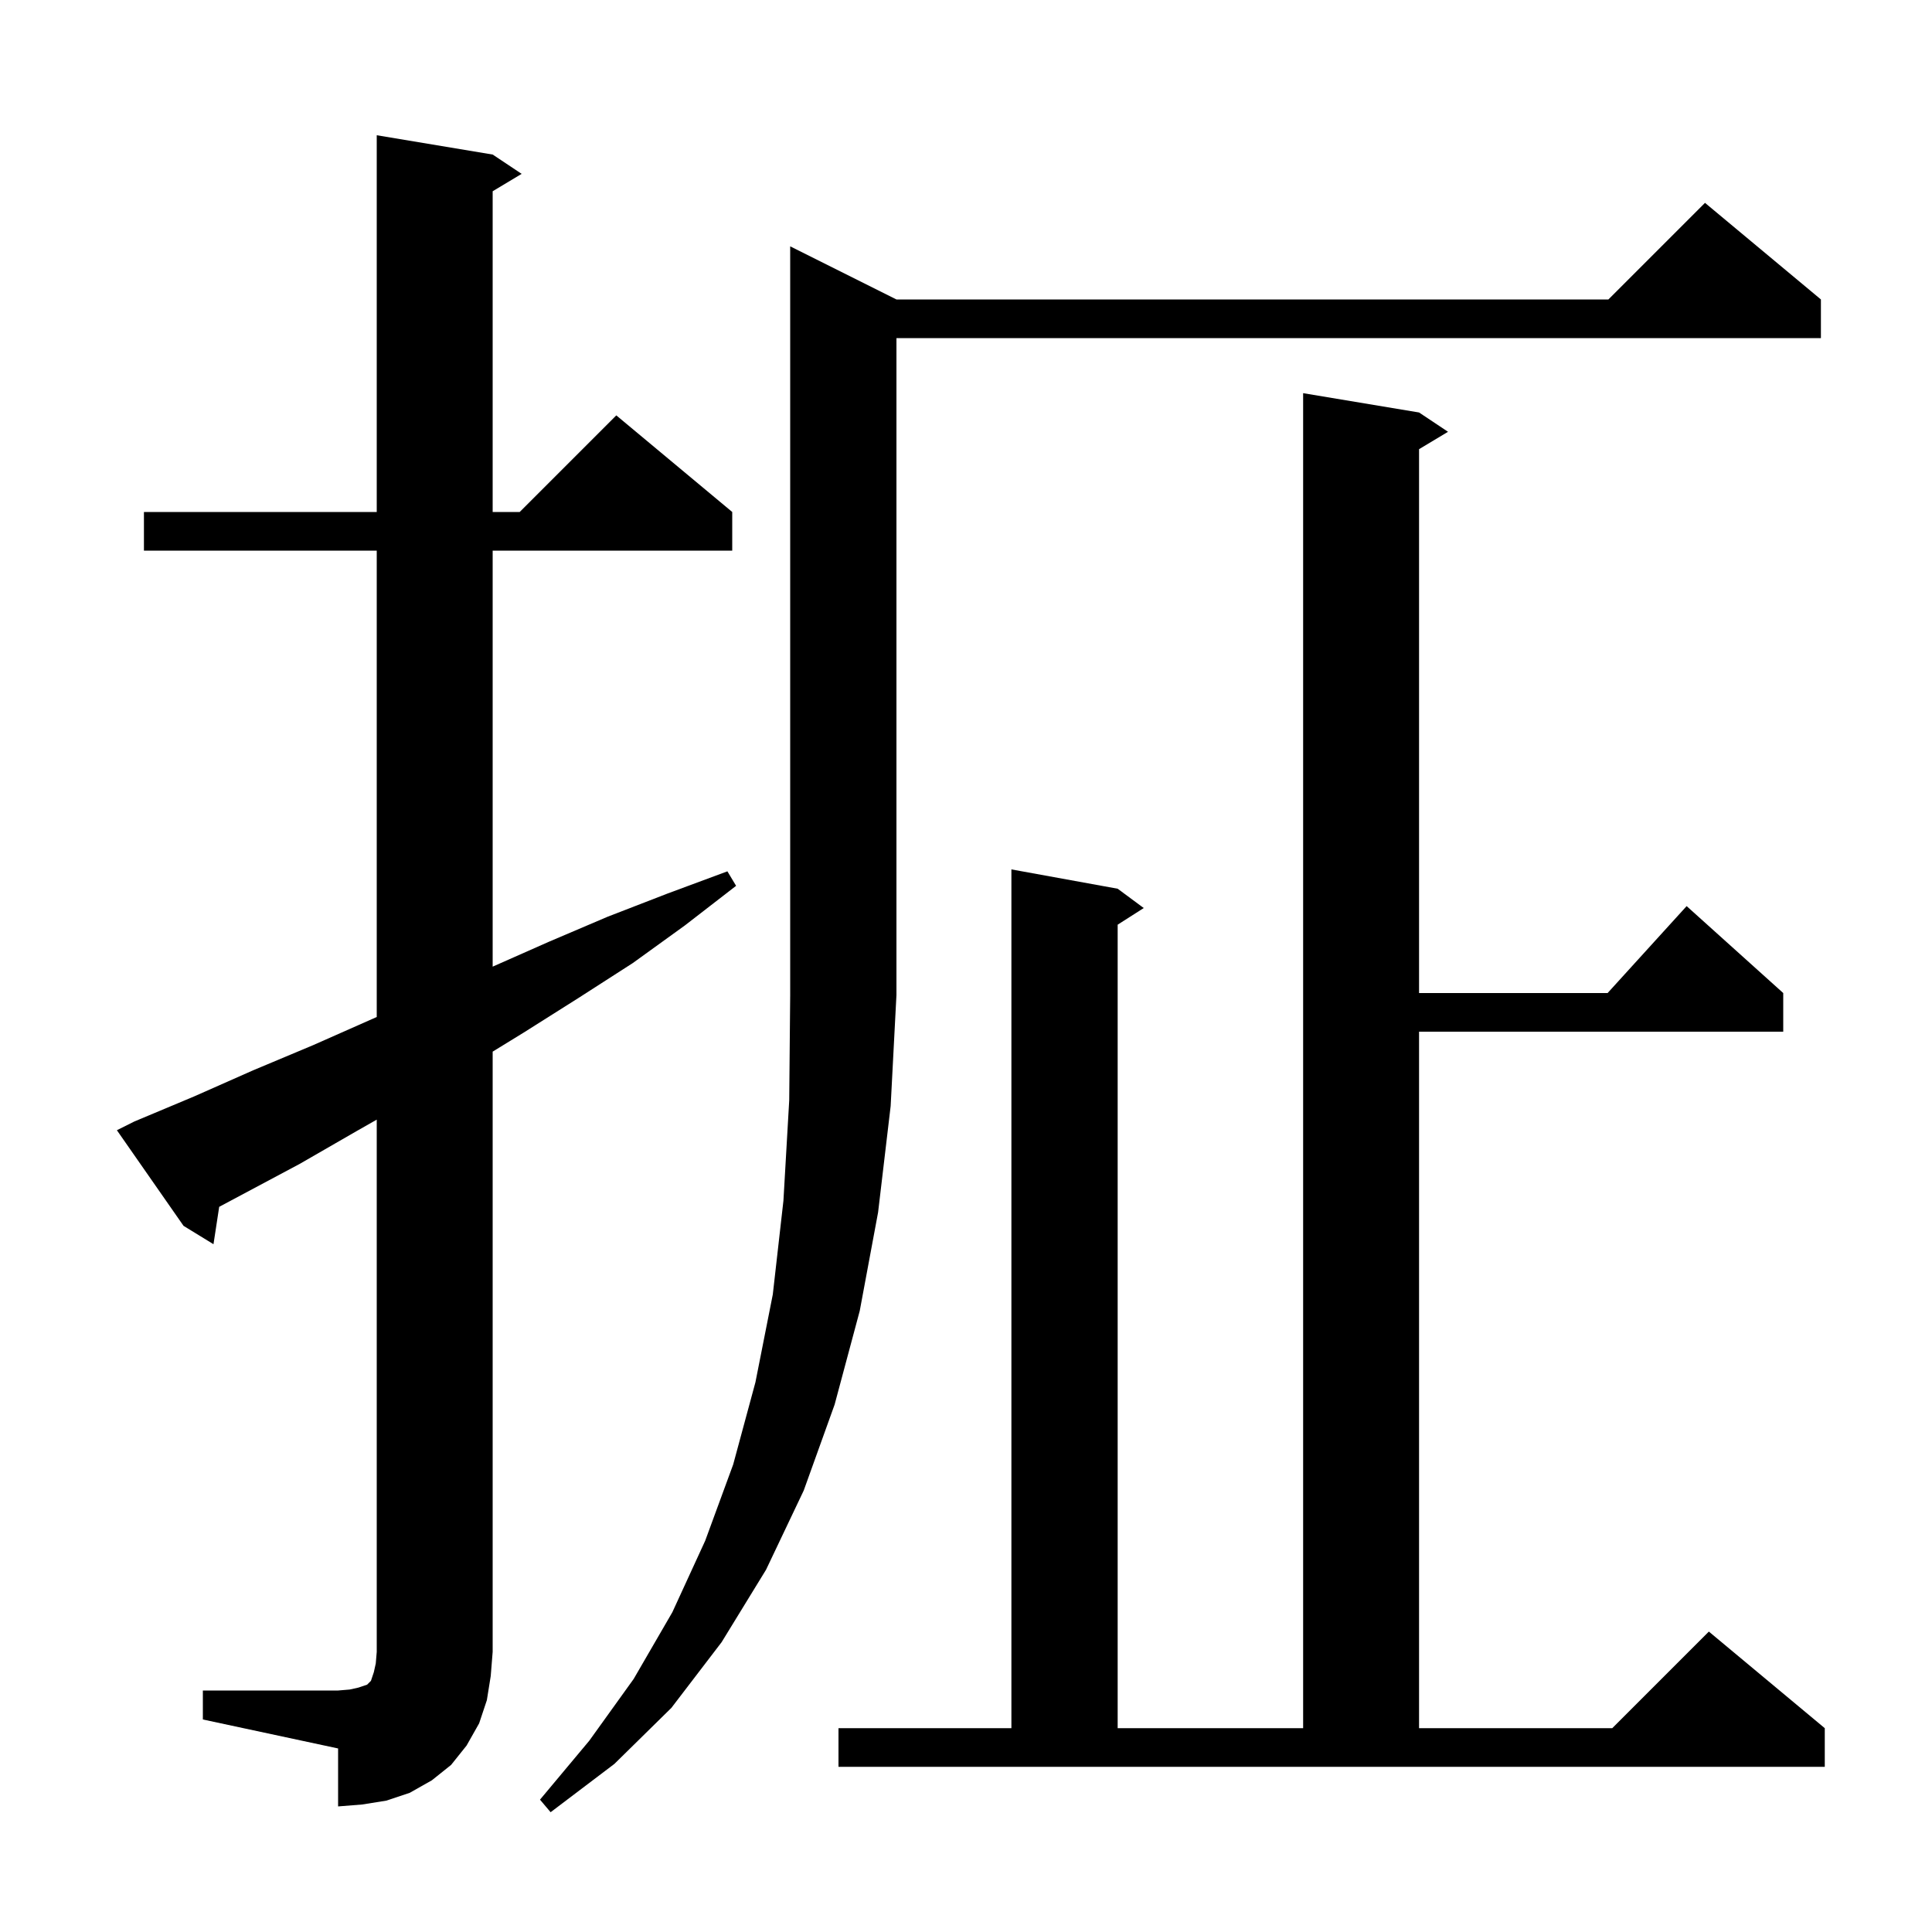<svg xmlns="http://www.w3.org/2000/svg" xmlns:xlink="http://www.w3.org/1999/xlink" version="1.1" baseProfile="full" viewBox="0 0 200 200" width="200" height="200"><g fill="currentColor"><path d="M 92.8 31.0 L 166.5 31.0 L 176.5 21.0 L 188.5 31.0 L 188.5 35.0 L 92.8 35.0 L 92.8 103.0 L 92.2 114.5 L 90.9 125.5 L 89.0 135.7 L 86.4 145.4 L 83.2 154.3 L 79.3 162.5 L 74.7 170.0 L 69.5 176.8 L 63.6 182.6 L 57.0 187.6 L 55.9 186.3 L 61.0 180.2 L 65.6 173.8 L 69.6 166.9 L 73.0 159.5 L 75.9 151.6 L 78.2 143.1 L 80.0 134.0 L 81.1 124.3 L 81.7 113.9 L 81.8 103.0 L 81.8 25.5 Z M 21.0 175.0 L 35.0 175.0 L 36.2 174.9 L 37.1 174.7 L 38.0 174.4 L 38.4 174.0 L 38.7 173.1 L 38.9 172.2 L 39.0 171.0 L 39.0 115.905 L 36.9 117.1 L 31.0 120.5 L 22.691 124.931 L 22.1 128.8 L 19.0 126.9 L 12.1 117.0 L 13.9 116.1 L 20.1 113.5 L 26.2 110.8 L 32.4 108.2 L 39.0 105.279 L 39.0 57.0 L 14.9 57.0 L 14.9 53.0 L 39.0 53.0 L 39.0 14.0 L 51.0 16.0 L 54.0 18.0 L 51.0 19.8 L 51.0 53.0 L 53.8 53.0 L 63.8 43.0 L 75.8 53.0 L 75.8 57.0 L 51.0 57.0 L 51.0 100.067 L 56.8 97.5 L 62.9 94.9 L 69.1 92.5 L 75.3 90.2 L 76.2 91.7 L 70.9 95.8 L 65.5 99.7 L 59.9 103.3 L 54.2 106.9 L 51.0 108.865 L 51.0 171.0 L 50.8 173.5 L 50.4 176.0 L 49.6 178.4 L 48.3 180.7 L 46.7 182.7 L 44.7 184.3 L 42.4 185.6 L 40.0 186.4 L 37.5 186.8 L 35.0 187.0 L 35.0 181.0 L 21.0 178.0 Z M 86.8 178.9 L 104.7 178.9 L 104.7 90.0 L 115.7 92.0 L 118.4 94.0 L 115.7 95.723 L 115.7 178.9 L 134.9 178.9 L 134.9 40.7 L 146.9 42.7 L 149.9 44.7 L 146.9 46.5 L 146.9 102.8 L 166.418 102.8 L 174.6 93.8 L 184.6 102.8 L 184.6 106.8 L 146.9 106.8 L 146.9 178.9 L 166.9 178.9 L 176.9 168.9 L 188.9 178.9 L 188.9 182.9 L 86.8 182.9 Z "/></g></svg>